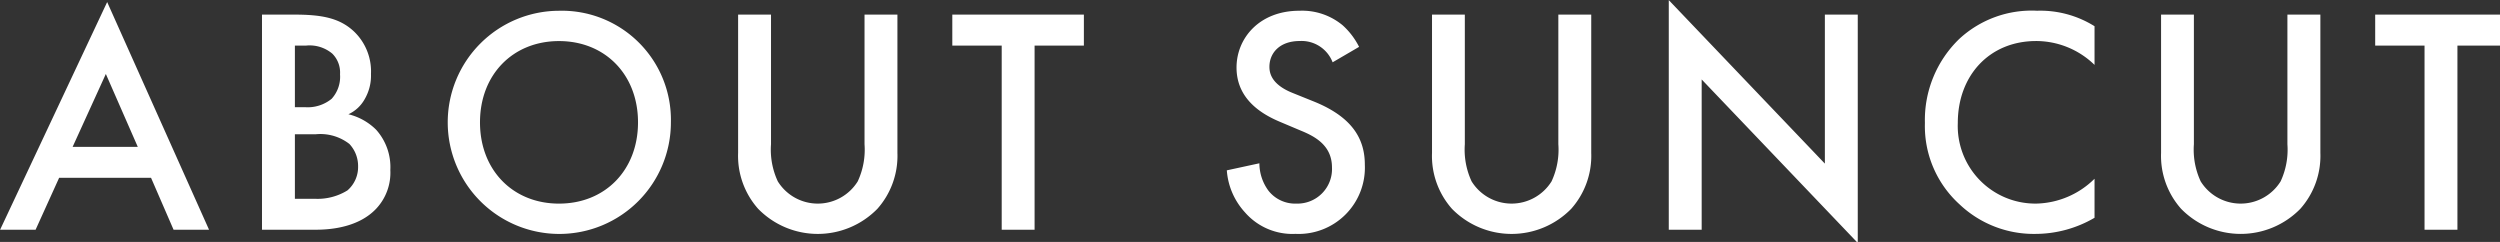 <svg xmlns="http://www.w3.org/2000/svg" width="248" height="24" viewBox="0 0 248 24">
  <rect x="0" y="0" width="248" height="24" fill="#333333" stroke="none"/>
  <defs>
    <style>
      .cls-1 {
        fill: #fff;
        fill-rule: evenodd;
      }
    </style>
  </defs>
  <path id="nav-about_sp.svg" class="cls-1" d="M124.187,242.039h3.519L117.6,219.454l-10.621,22.585H110.5l2.335-5.151h9.117Zm-10.013-8.222,3.295-7.23,3.167,7.23h-6.462ZM132.959,220.7v21.338H138.3c1.632,0,4.287-.288,5.982-2.079a5.206,5.206,0,0,0,1.408-3.839,5.553,5.553,0,0,0-1.408-4,5.856,5.856,0,0,0-2.751-1.536,3.54,3.54,0,0,0,1.6-1.471,4.653,4.653,0,0,0,.639-2.528,5.472,5.472,0,0,0-1.695-4.222c-1.408-1.312-3.135-1.664-5.886-1.664h-3.231Zm3.263,3.071h1.119a3.5,3.5,0,0,1,2.592.8,2.639,2.639,0,0,1,.767,2.047,3.241,3.241,0,0,1-.831,2.432,3.752,3.752,0,0,1-2.656.832h-0.991v-6.111Zm0,8.8h2.047a4.688,4.688,0,0,1,3.359.959,3.2,3.2,0,0,1,.864,2.24,3.058,3.058,0,0,1-1.056,2.367,5.624,5.624,0,0,1-3.231.832h-1.983v-6.4Zm26.2-12.253a11.069,11.069,0,1,0,11.1,11.069A10.825,10.825,0,0,0,162.427,220.317Zm0,19.131c-4.574,0-7.838-3.327-7.838-8.062s3.264-8.062,7.838-8.062,7.838,3.327,7.838,8.062S167,239.448,162.427,239.448ZM180.19,220.7v13.724a7.9,7.9,0,0,0,1.983,5.535,8.267,8.267,0,0,0,11.837,0,7.9,7.9,0,0,0,1.983-5.535V220.7H192.73v12.86a7.453,7.453,0,0,1-.672,3.679,4.667,4.667,0,0,1-7.933,0,7.453,7.453,0,0,1-.672-3.679V220.7H180.19Zm34.3,3.071V220.7H201.438v3.071h4.9v18.267H209.6V223.772h4.894Zm27.3,0.128a7.265,7.265,0,0,0-1.632-2.143,6.291,6.291,0,0,0-4.287-1.44c-4,0-6.238,2.751-6.238,5.631,0,3.2,2.591,4.67,4.351,5.406l2.047,0.864c1.408,0.576,3.071,1.471,3.071,3.647a3.428,3.428,0,0,1-3.519,3.583,3.367,3.367,0,0,1-2.783-1.28,4.606,4.606,0,0,1-.9-2.719l-3.231.7a6.9,6.9,0,0,0,1.792,4.158,6.24,6.24,0,0,0,5.022,2.144,6.575,6.575,0,0,0,6.878-6.846c0-2.431-1.087-4.671-5.022-6.27l-2.144-.864c-2.079-.832-2.3-1.952-2.3-2.591,0-1.376,1.024-2.56,3.007-2.56a3.3,3.3,0,0,1,3.263,2.112Zm7.235-3.2v13.724A7.9,7.9,0,0,0,251,239.96a8.267,8.267,0,0,0,11.837,0,7.9,7.9,0,0,0,1.983-5.535V220.7h-3.263v12.86a7.453,7.453,0,0,1-.672,3.679,4.668,4.668,0,0,1-7.934,0,7.464,7.464,0,0,1-.671-3.679V220.7h-3.263Zm26.75,21.338V227.131l15.484,16.22V220.7h-3.263v14.78l-15.484-16.219v22.777h3.263Zm38.972-20.186a10.137,10.137,0,0,0-5.694-1.536,10.57,10.57,0,0,0-7.71,2.783,11.168,11.168,0,0,0-3.423,8.35,10.465,10.465,0,0,0,3.423,8.062,10.694,10.694,0,0,0,7.55,2.943,11.638,11.638,0,0,0,5.854-1.6v-3.871a8.465,8.465,0,0,1-5.758,2.464,7.7,7.7,0,0,1-7.806-8c0-4.7,3.135-8.126,7.774-8.126a8.316,8.316,0,0,1,5.79,2.368v-3.839Zm6.6-1.152v13.724a7.9,7.9,0,0,0,1.983,5.535,8.267,8.267,0,0,0,11.837,0,7.9,7.9,0,0,0,1.983-5.535V220.7H333.88v12.86a7.453,7.453,0,0,1-.672,3.679,4.667,4.667,0,0,1-7.933,0,7.453,7.453,0,0,1-.672-3.679V220.7H321.34Zm34.3,3.071V220.7H342.588v3.071h4.895v18.267h3.263V223.772h4.894Z" transform="translate(-106.969 -219.25)"/>
</svg>

